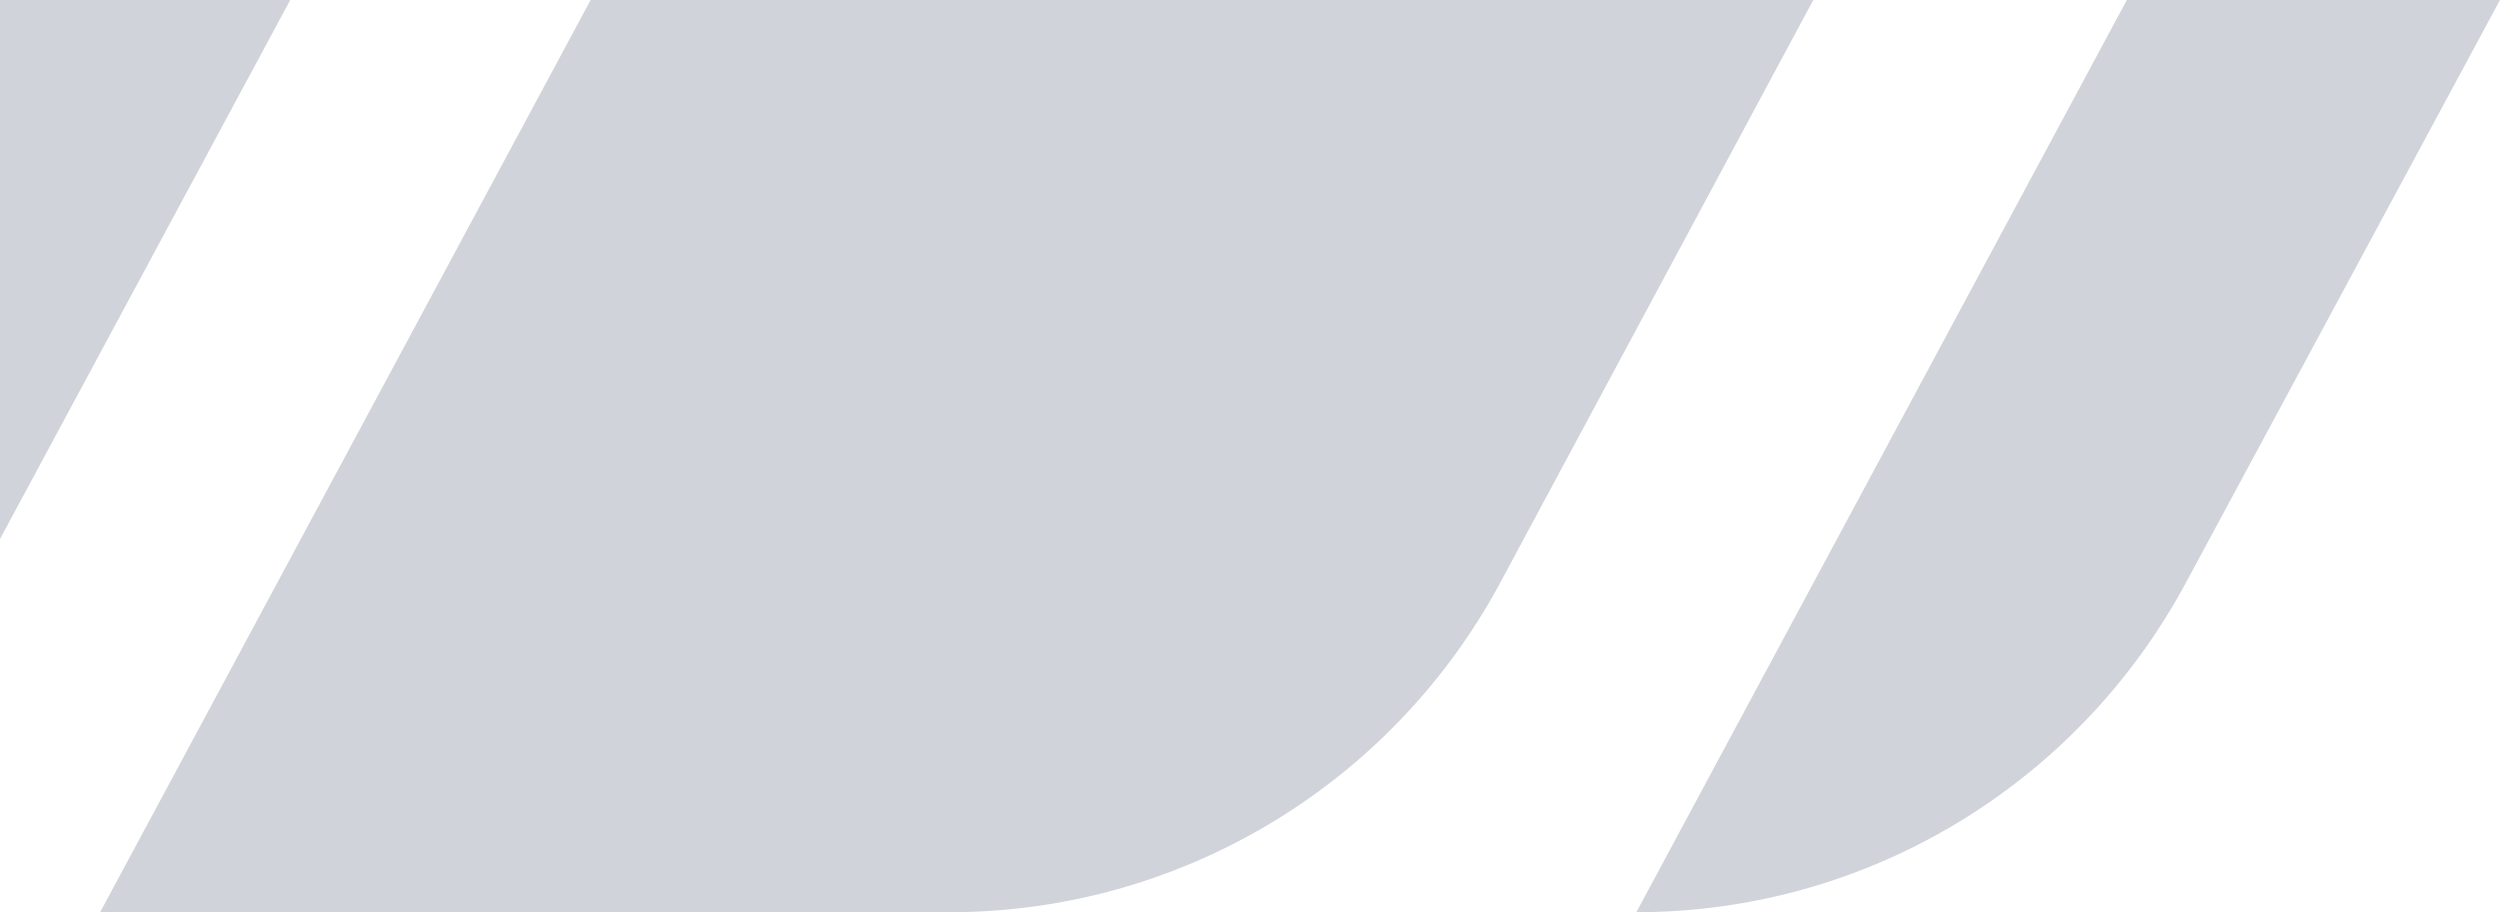 <?xml version="1.0" encoding="UTF-8"?>
<svg xmlns="http://www.w3.org/2000/svg" version="1.1" viewBox="0 0 247.2 90.2">
  <defs>
    <style>
      .cls-1 {
        fill: #d0d4da;
      }
    </style>
  </defs>
  <!-- Generator: Adobe Illustrator 28.6.0, SVG Export Plug-In . SVG Version: 1.2.0 Build 709)  -->
  <g>
    <g id="Layer_1">
      <g>
        <path class="cls-1" d="M161.8,90.2h0s0,0-.1,0h0Z"/>
        <path class="cls-1" d="M210.3,0l-48.5,90.2c22.7,0,43.5-12.5,54.3-32.5L247.2,0h-36.9Z"/>
        <path class="cls-1" d="M58.4,0L9.9,90.2h84c22.7,0,43.6-12.5,54.4-32.5L179.3,0H58.4Z"/>
        <polygon class="cls-1" points="0 0 0 53.3 28.7 0 0 0"/>
      </g>
    </g>
  </g>
</svg>